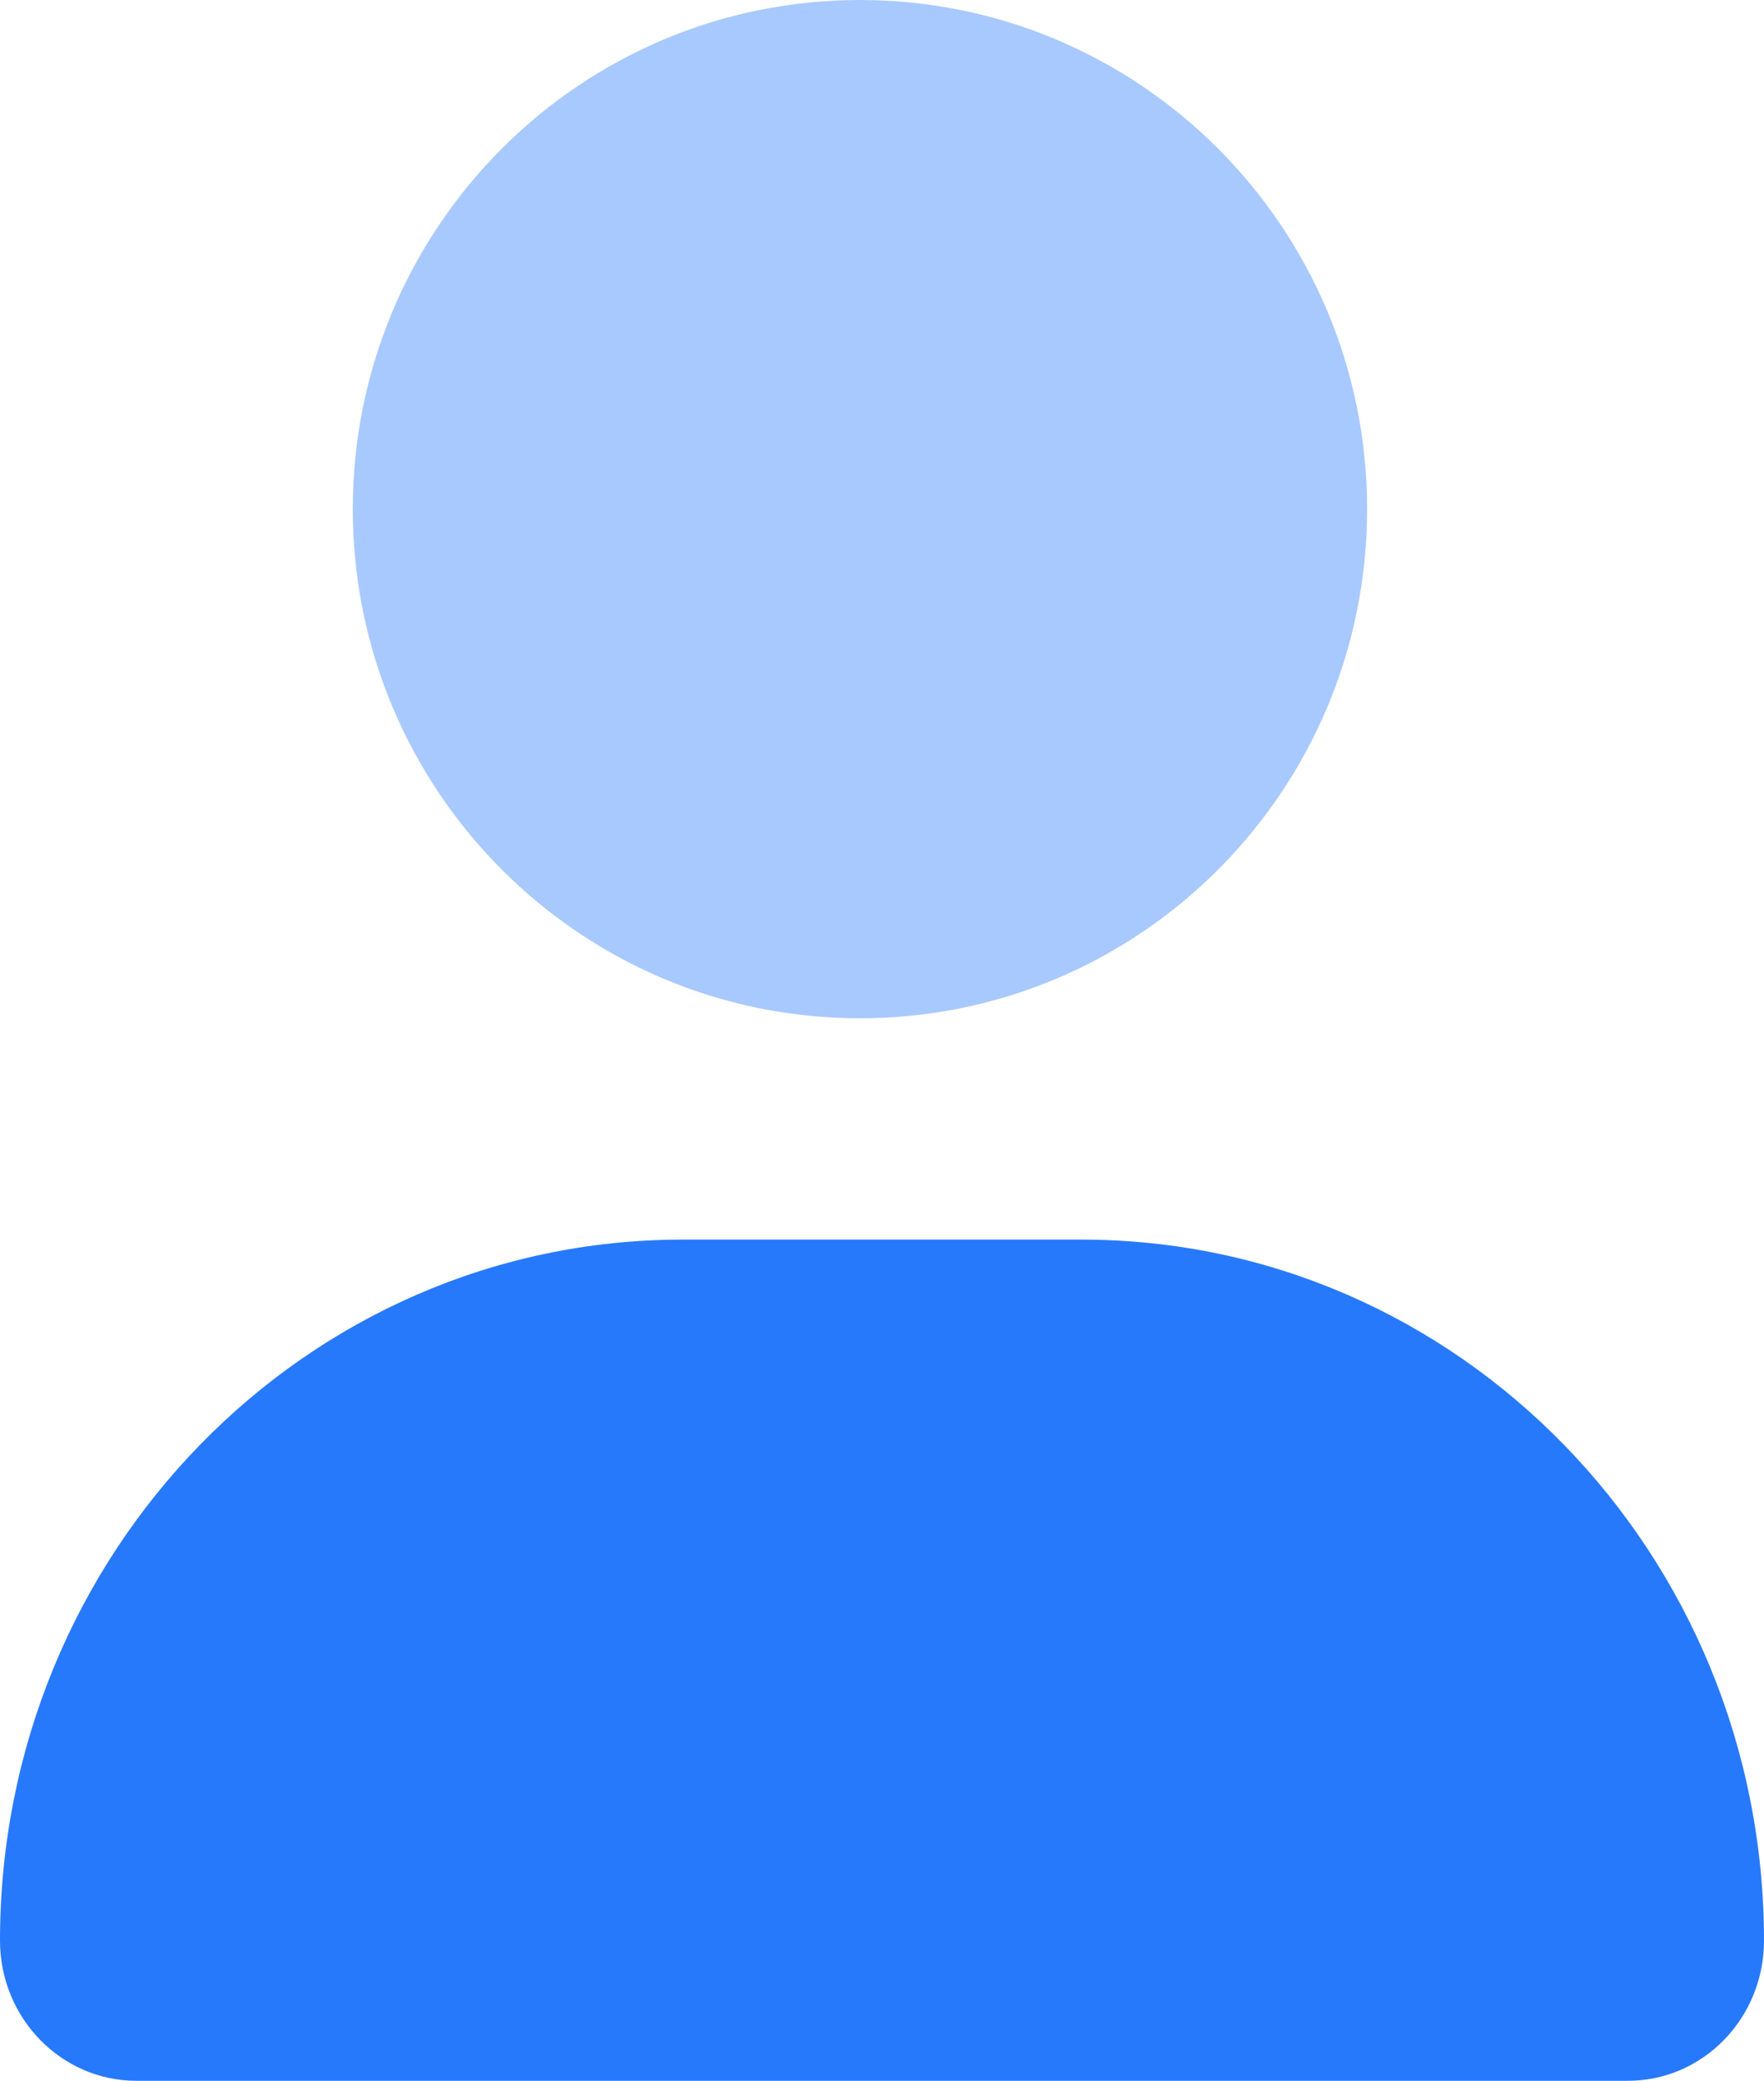 <?xml version="1.0" encoding="UTF-8"?>
<svg width="39px" height="46px" viewBox="0 0 39 46" version="1.1" xmlns="http://www.w3.org/2000/svg" xmlns:xlink="http://www.w3.org/1999/xlink">
    <title>user</title>
    <g id="🚀-Karriere" stroke="none" stroke-width="1" fill="none" fill-rule="evenodd">
        <g id="user" fill="#2779FC" fill-rule="nonzero">
            <path d="M23.914,27.404 L15.086,27.404 C6.756,27.404 0,34.343 0,42.9 C0,44.611 1.351,46 3.017,46 L35.984,46 C37.651,46.003 39,44.617 39,42.9 C39,34.343 32.245,27.404 23.914,27.404 Z" id="Shape"></path>
            <path d="M19.012,22.511 C25.206,22.511 30.225,17.471 30.225,11.255 C30.225,5.039 25.206,0 19.012,0 C12.819,0 7.8,5.039 7.8,11.255 C7.8,17.471 12.819,22.511 19.012,22.511 Z" id="Path" opacity="0.4"></path>
        </g>
    </g>
</svg>